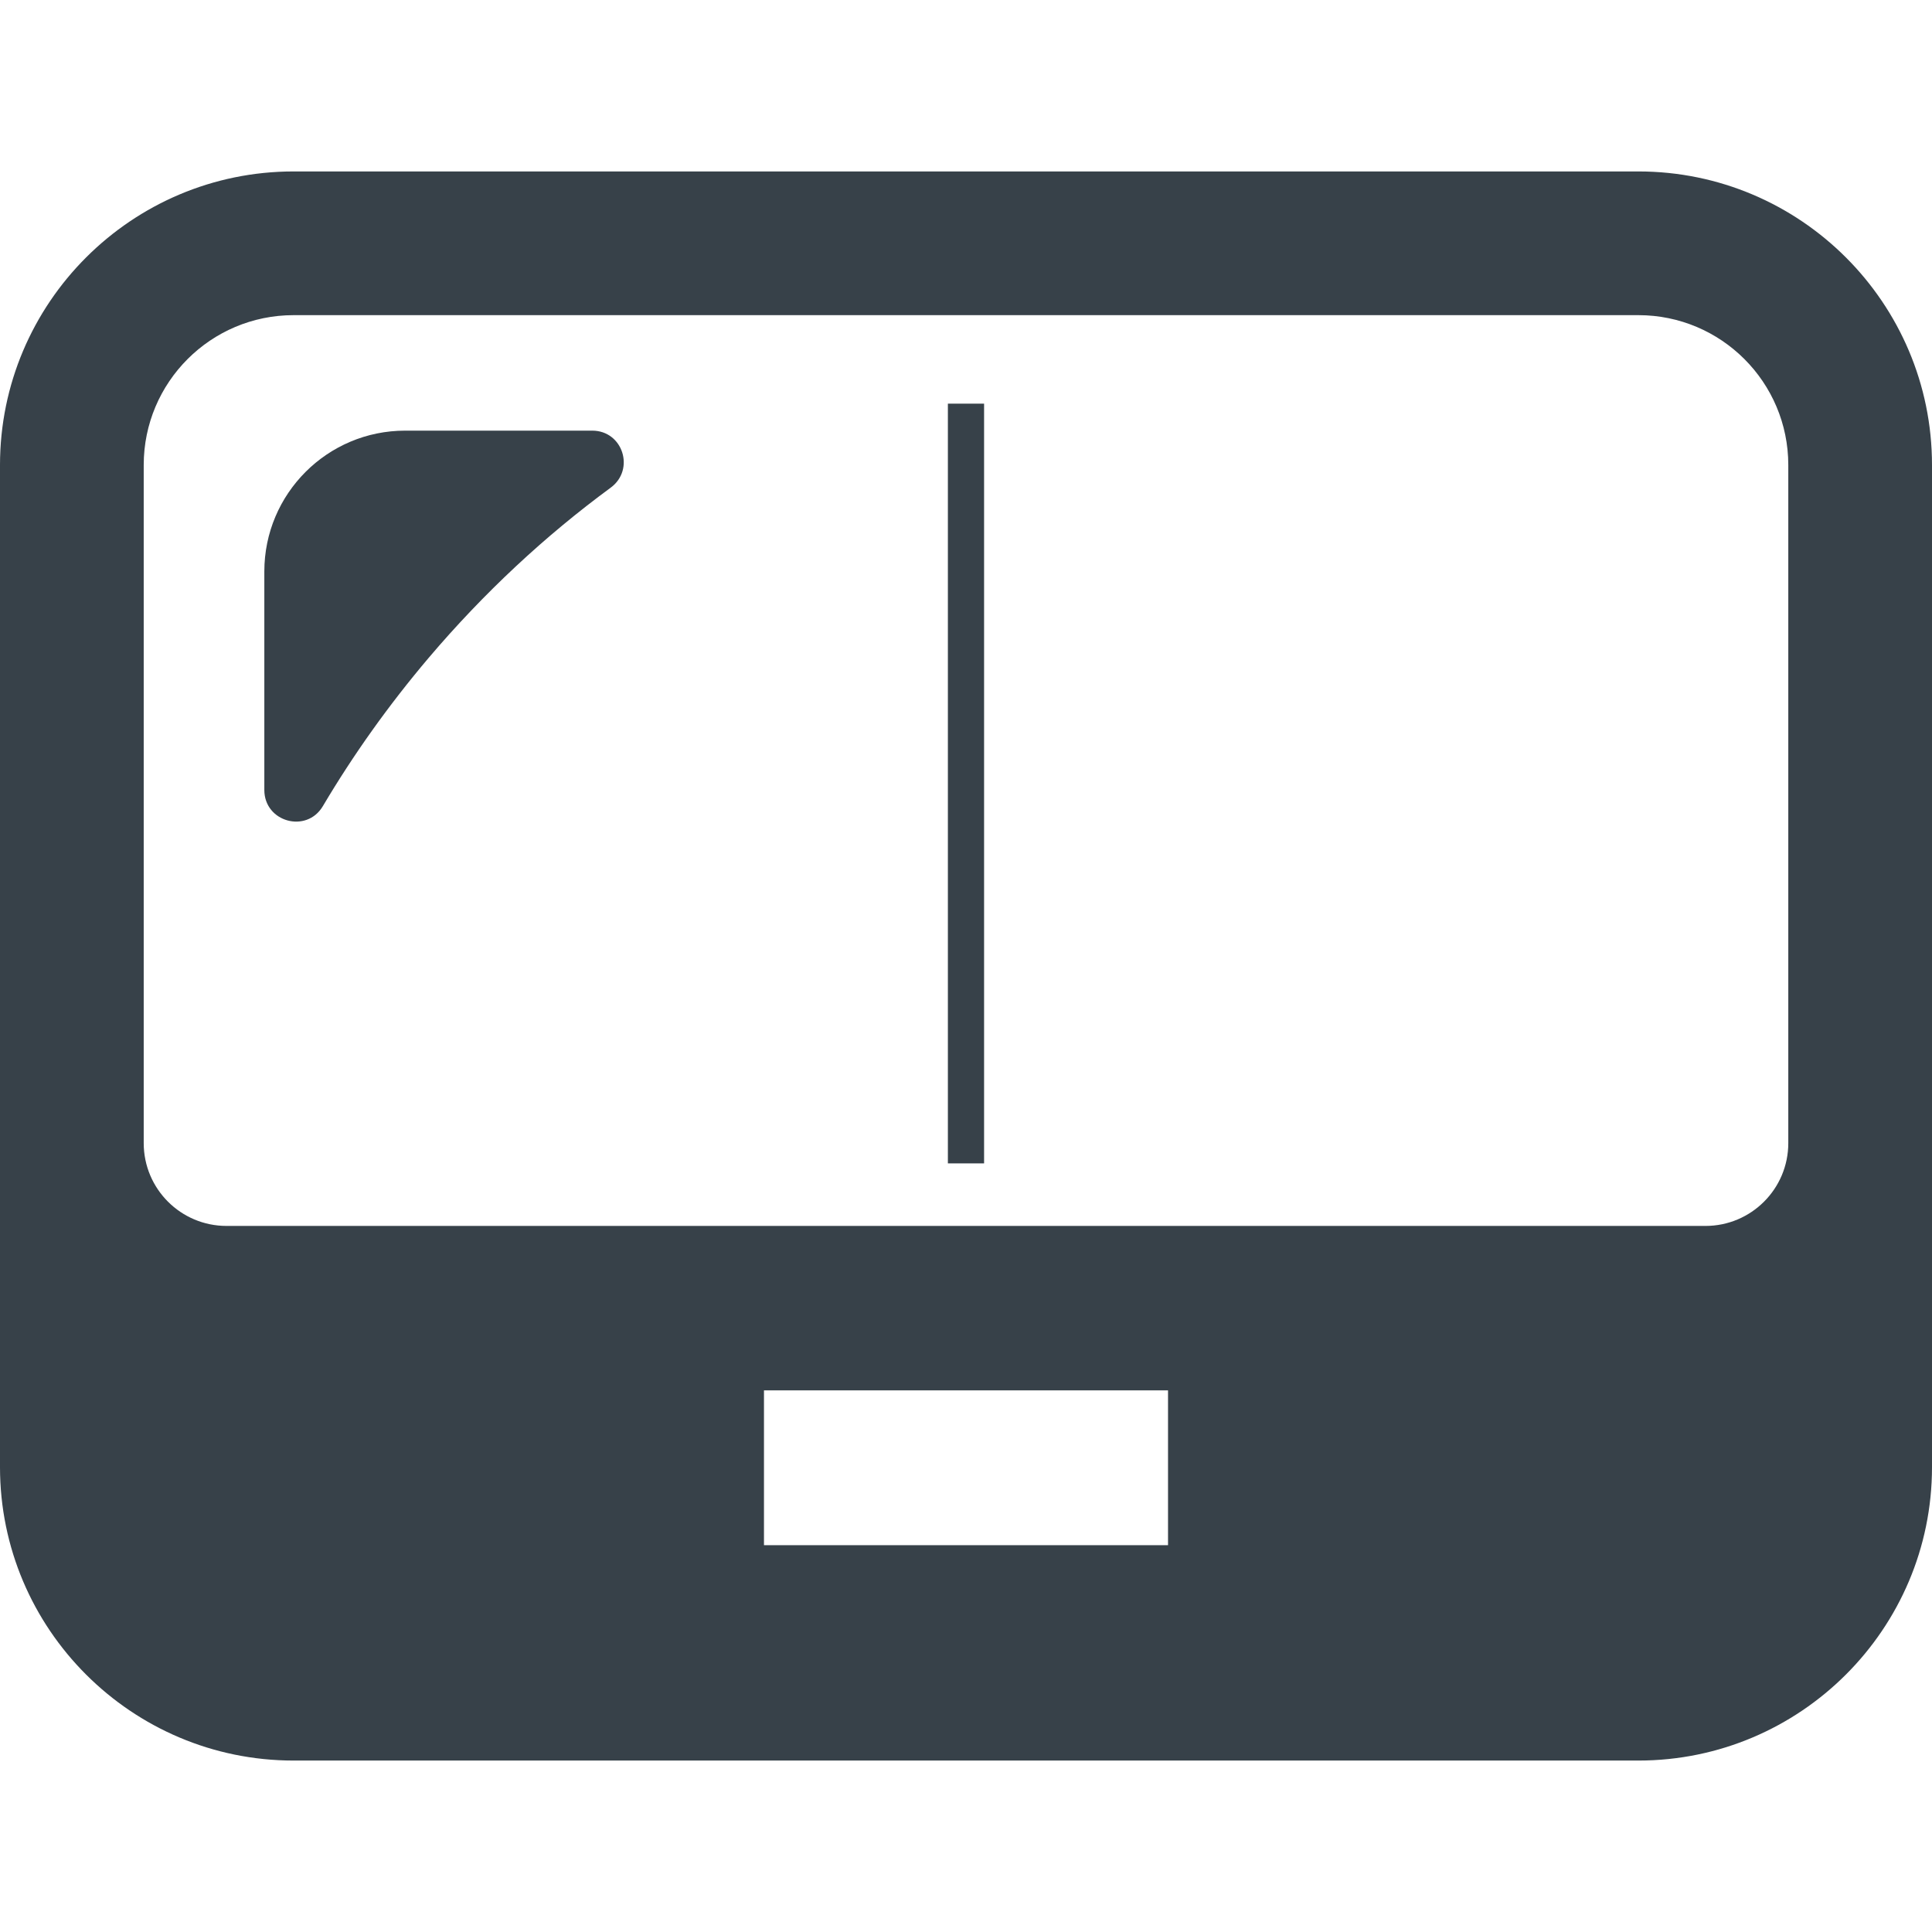 <?xml version="1.0" encoding="utf-8"?>
<!-- Generator: Adobe Illustrator 19.1.1, SVG Export Plug-In . SVG Version: 6.00 Build 0)  -->
<svg version="1.1" id="_x31_0" xmlns="http://www.w3.org/2000/svg" xmlns:xlink="http://www.w3.org/1999/xlink" x="0px" y="0px"
	 viewBox="0 0 512 512" style="enable-background:new 0 0 512 512;" xml:space="preserve">
<style type="text/css">
	.st0{fill:#374149;}
</style>
<g>
	<path class="st0" d="M434.191,45.434H77.805C34.875,45.434,0,80.309,0,123.238v265.578c0,42.874,34.875,77.75,77.805,77.75h356.386
		c42.93,0,77.809-34.875,77.809-77.75V123.238C512,80.309,477.121,45.434,434.191,45.434z M309.539,409.492H202.461v-41.027h107.078
		V409.492z M38.086,302.938V123.238c0-21.934,17.786-39.719,39.719-39.719h356.386c21.938,0,39.723,17.786,39.723,39.719v179.699
		c0,12.121-9.829,21.946-21.95,21.946H60.031C47.91,324.883,38.086,315.058,38.086,302.938z"/>
	<path class="st0" d="M85.558,213.641c8.039-13.57,17.387-26.726,28.024-39.282c14.71-17.336,30.961-32.41,48.25-45.117
		c6.543-4.809,3.23-15.118-4.886-15.118h-49.566c-20.614,0-37.329,16.711-37.329,37.328v57.898
		C70.05,217.844,81.23,220.942,85.558,213.641z"/>
	<polygon class="st0" points="251.199,308.149 251.199,308.309 260.793,308.309 260.793,106.973 251.199,106.973 251.199,307.535 
		251.199,308.149 	"/>
</g>
</svg>
